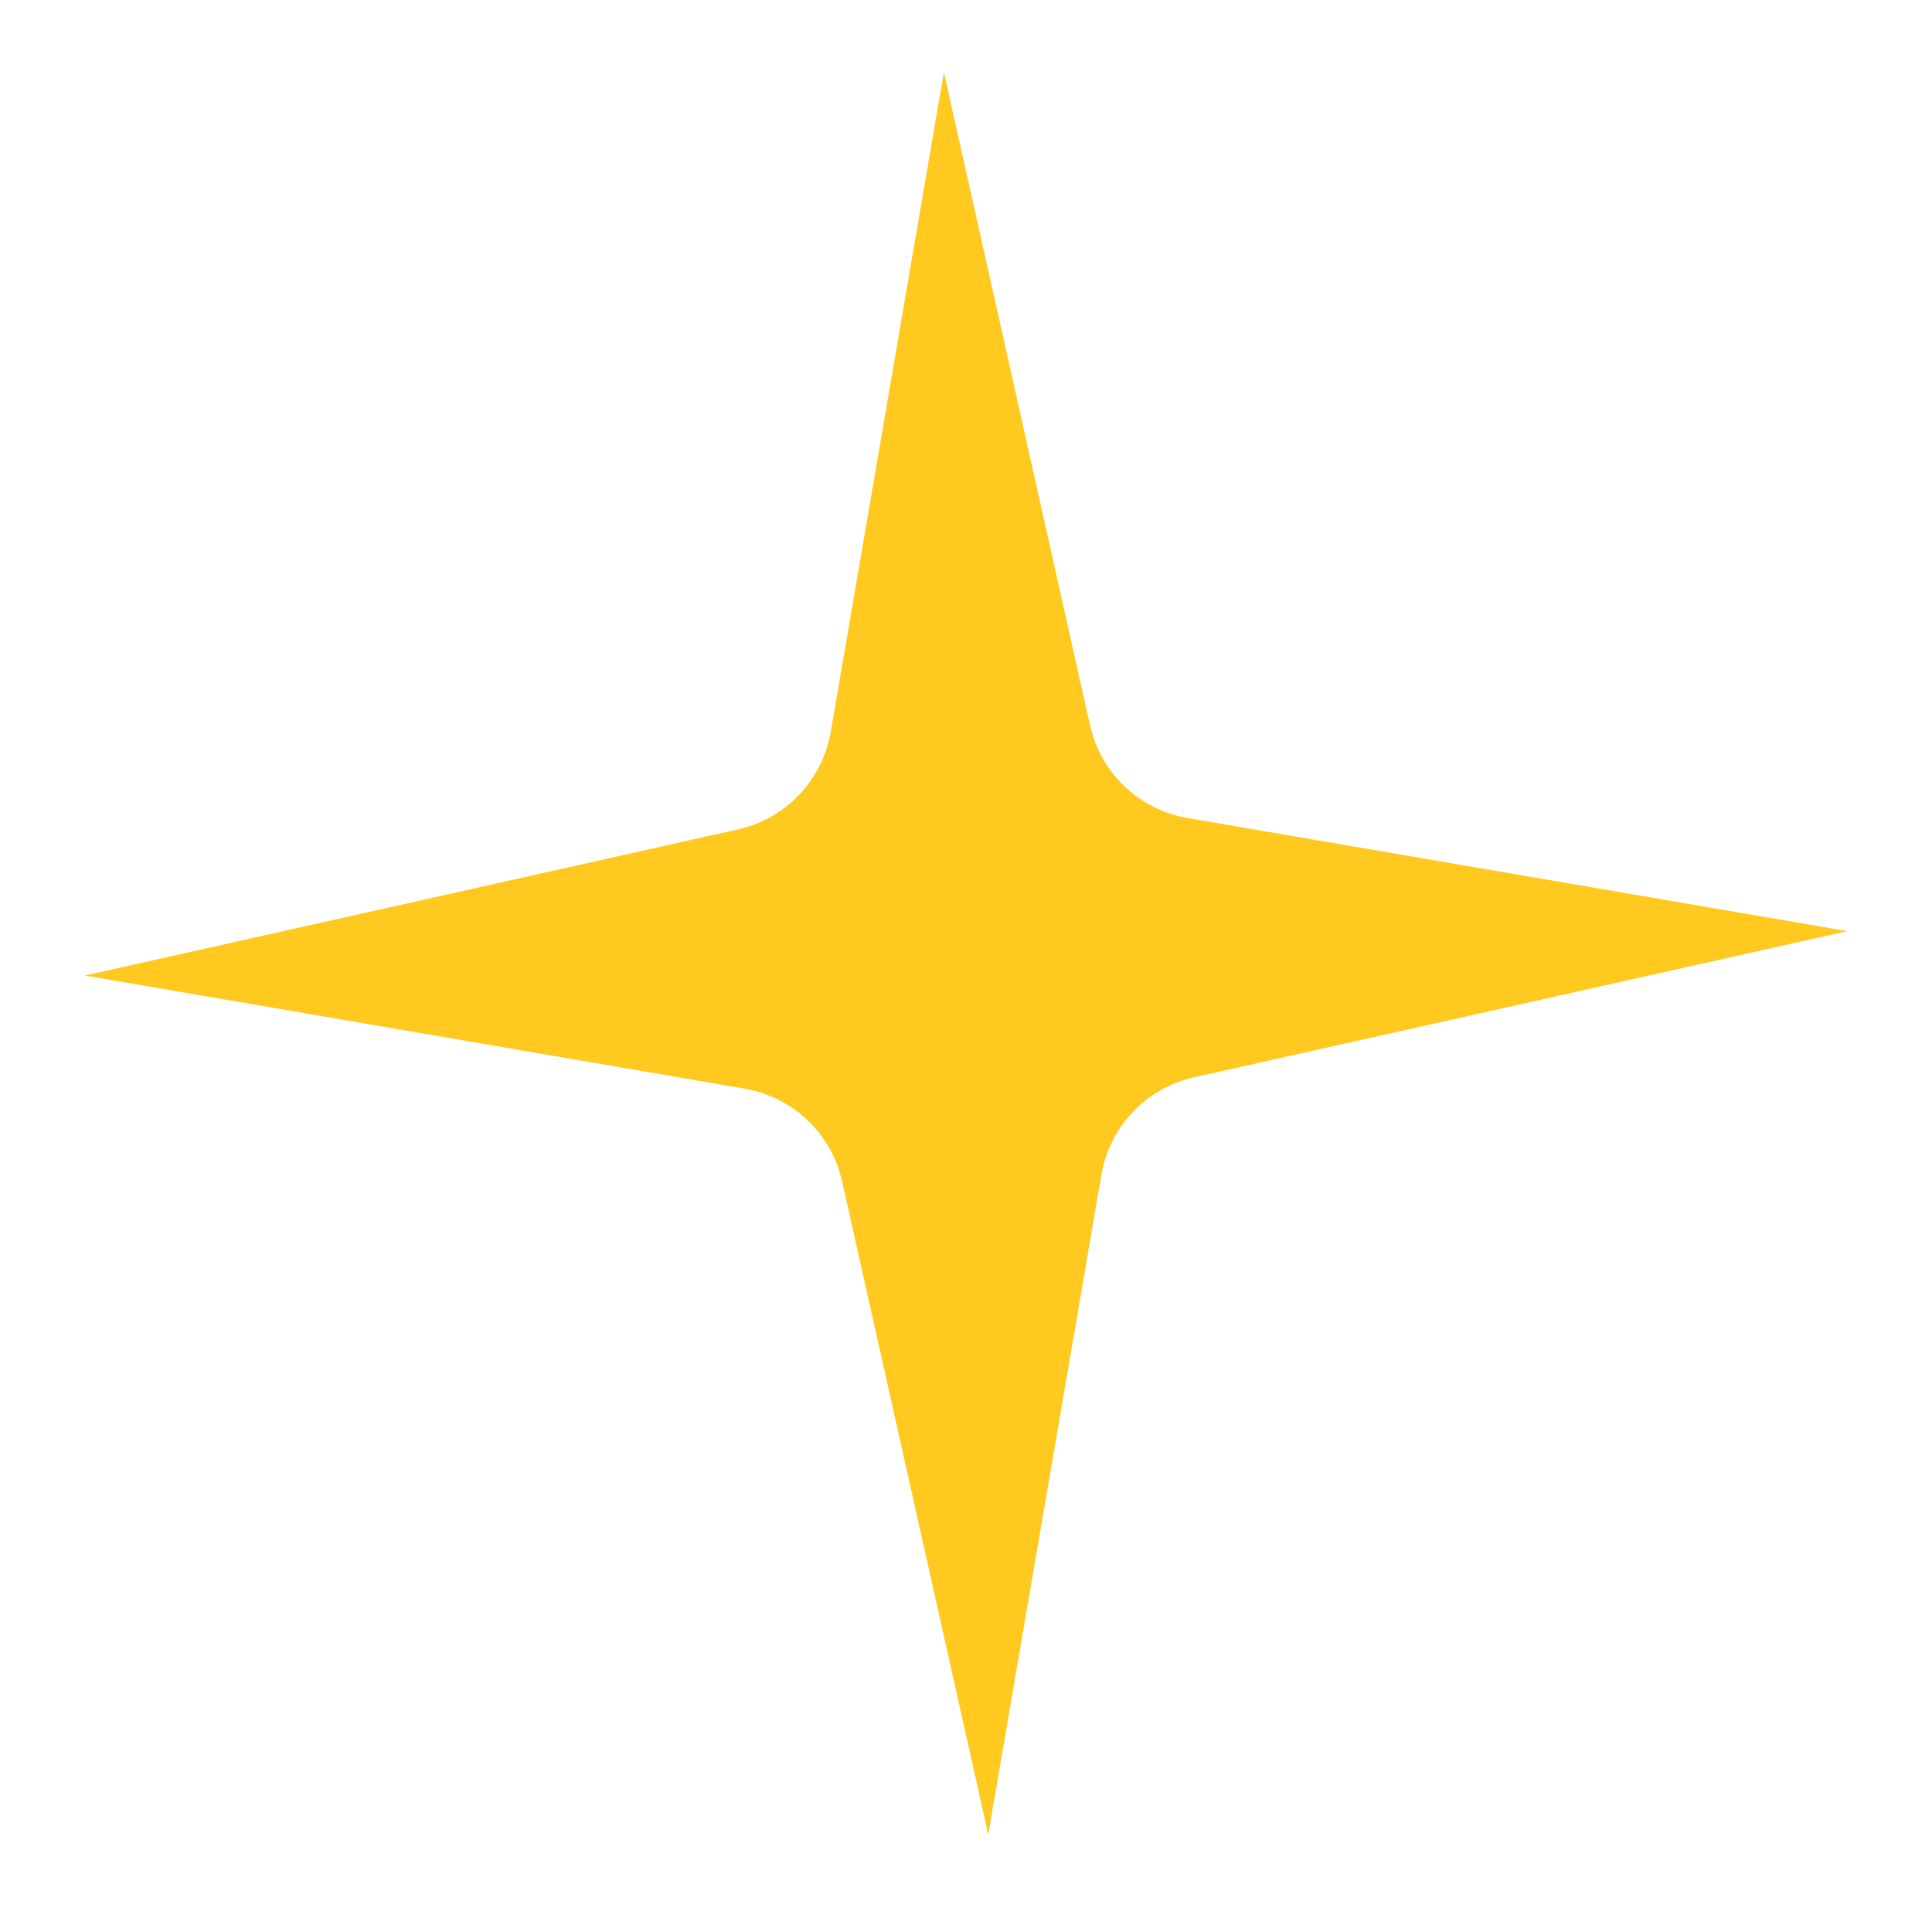 <?xml version="1.0" encoding="UTF-8"?>
<svg id="Camada_1" data-name="Camada 1" xmlns="http://www.w3.org/2000/svg" viewBox="0 0 141.01 139.19">
  <defs>
    <style>
      .cls-1 {
        fill: #ffc91f;
      }
    </style>
  </defs>
  <path class="cls-1" d="M61.47,86.27l10.66,47.64,8.25-48.12c.61-3.57,3.28-6.38,6.81-7.16l47.64-10.66-48.12-8.25c-3.57-.61-6.38-3.28-7.16-6.81l-10.66-47.64-8.25,48.12c-.61,3.57-3.28,6.38-6.81,7.16l-47.64,10.66,48.12,8.25c3.57.61,6.38,3.28,7.16,6.81Z"/>
</svg>